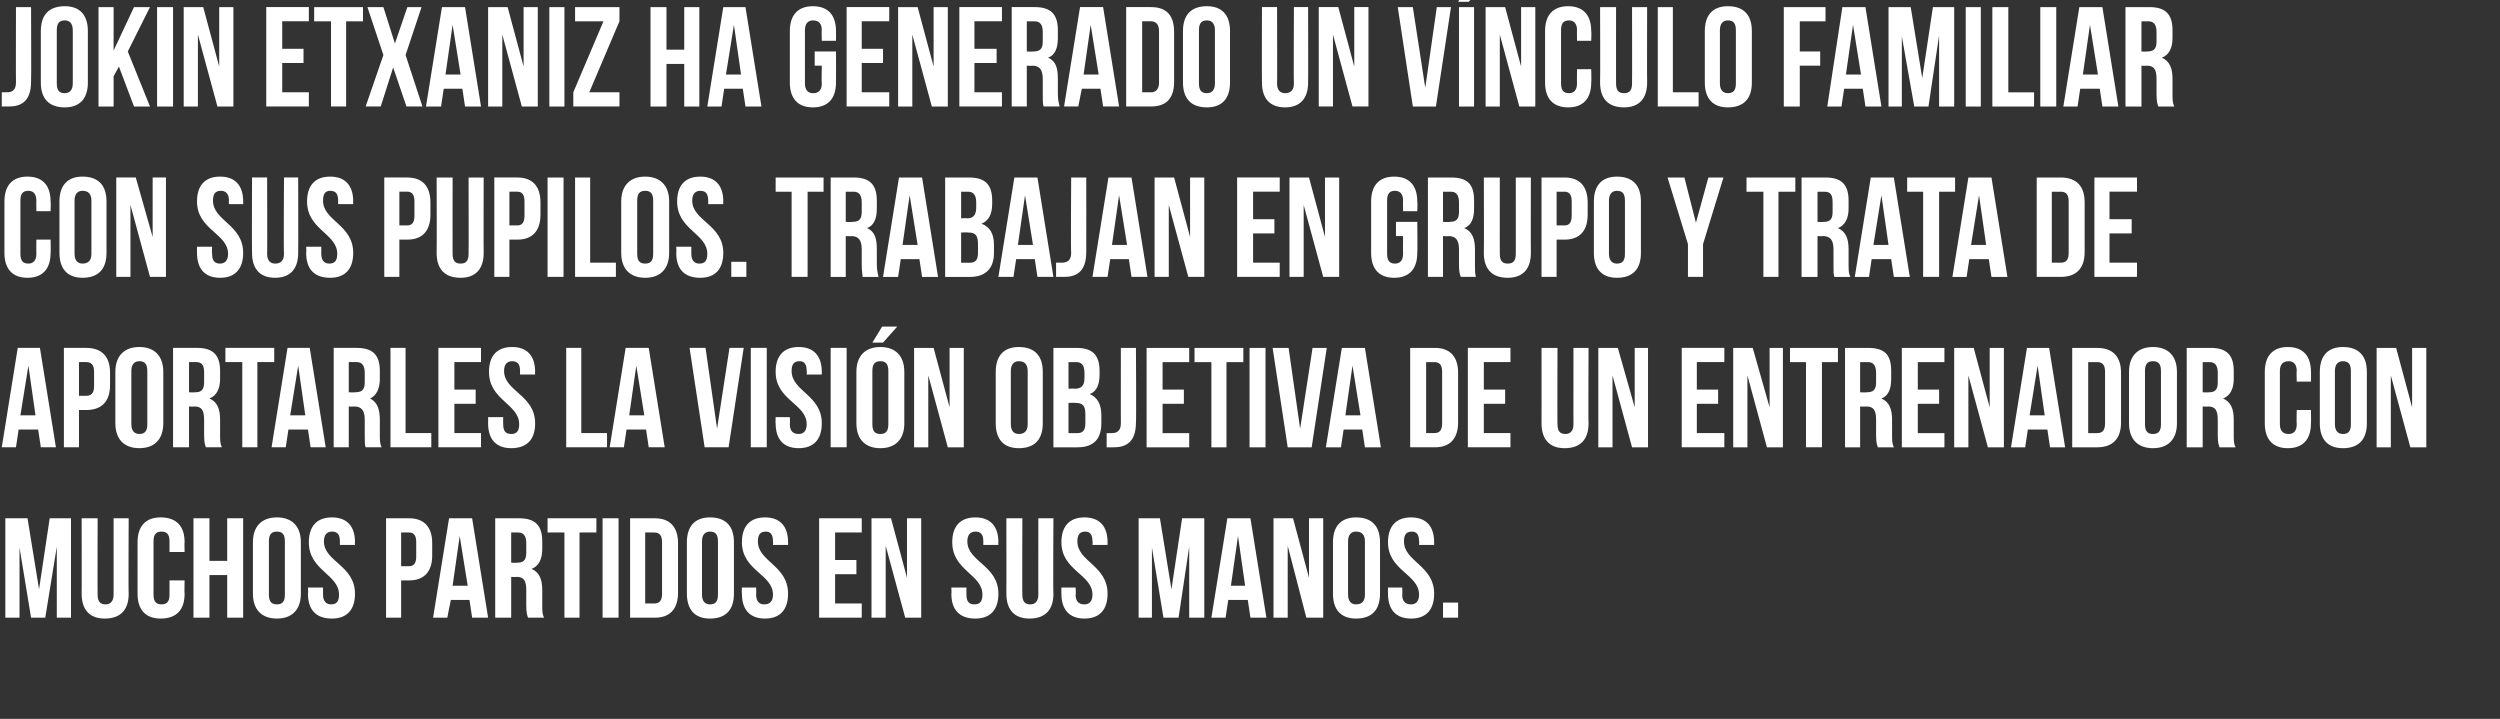 <svg xmlns="http://www.w3.org/2000/svg" version="1.1" width="281.7px" height="81px" viewBox="0 0 281.7 81"><rect x="0" y="0" width="281.7" height="81" fill="#333333" stroke="none"/><desc>Jokin Etxaniz ha generado un v nculo familiar con sus pupilos Trabajan en grupo y trata de aportarles la visi n obje</desc><defs/><g id="Polygon48984"><path d="m4.4 66.4l1.2-8l2.4 0l0 11.2l-1.6 0l0-8l-1.3 8l-1.6 0l-1.3-7.9l0 7.9l-1.6 0l0-11.2l2.5 0l1.3 8zm6.6-8c0 0-.02 8.64 0 8.6c0 .8.3 1.1.9 1.1c.5 0 .9-.3.9-1.1c0 .04 0-8.6 0-8.6l1.7 0c0 0-.04 8.53 0 8.5c0 1.8-.9 2.8-2.7 2.8c-1.7 0-2.6-1-2.6-2.8c.02.03 0-8.5 0-8.5l1.8 0zm9.8 7c0 0-.03 1.51 0 1.5c0 1.8-.9 2.8-2.7 2.8c-1.7 0-2.6-1-2.6-2.8c0 0 0-5.8 0-5.8c0-1.8.9-2.8 2.6-2.8c1.8 0 2.7 1 2.7 2.8c-.03-.01 0 1.1 0 1.1l-1.7 0c0 0 0-1.22 0-1.2c0-.8-.3-1.1-.9-1.1c-.6 0-.9.3-.9 1.1c0 0 0 6 0 6c0 .8.3 1.1.9 1.1c.6 0 .9-.3.9-1.1c0 .02 0-1.6 0-1.6l1.7 0zm2.8 4.2l-1.8 0l0-11.2l1.8 0l0 4.8l2 0l0-4.8l1.8 0l0 11.2l-1.8 0l0-4.8l-2 0l0 4.8zm6.7-2.6c0 .8.3 1.1.9 1.1c.6 0 .9-.3.9-1.1c0 0 0-6 0-6c0-.8-.3-1.1-.9-1.1c-.6 0-.9.3-.9 1.1c0 0 0 6 0 6zm-1.8-5.9c0-1.8 1-2.8 2.7-2.8c1.7 0 2.7 1 2.7 2.8c0 0 0 5.8 0 5.8c0 1.8-1 2.8-2.7 2.8c-1.7 0-2.7-1-2.7-2.8c0 0 0-5.8 0-5.8zm8.9-2.8c1.7 0 2.6 1 2.6 2.8c-.03-.01 0 .3 0 .3l-1.7 0c0 0 0-.42 0-.4c0-.8-.3-1.1-.9-1.1c-.5 0-.9.3-.9 1.1c0 2.3 3.5 2.7 3.5 5.9c0 1.8-.9 2.8-2.6 2.8c-1.8 0-2.7-1-2.7-2.8c.04.01 0-.7 0-.7l1.7 0c0 0 0 .82 0 .8c0 .8.4 1.1.9 1.1c.6 0 .9-.3.9-1.1c0-2.3-3.4-2.7-3.4-5.9c0-1.8.9-2.8 2.6-2.8zm11.3 2.9c0 0 0 1.4 0 1.4c0 1.8-.9 2.8-2.6 2.8c-.04-.01-.9 0-.9 0l0 4.2l-1.7 0l0-11.2c0 0 2.56 0 2.6 0c1.7 0 2.6 1 2.6 2.8zm-3.5-1.2l0 3.8c0 0 .86-.01.9 0c.5 0 .8-.3.8-1.1c0 0 0-1.6 0-1.6c0-.8-.3-1.1-.8-1.1c-.04 0-.9 0-.9 0zm9.8 9.6l-1.8 0l-.3-2l-2.1 0l-.4 2l-1.6 0l1.8-11.2l2.6 0l1.8 11.2zm-4-3.6l1.7 0l-.9-5.6l-.8 5.6zm8.5 3.6c-.1-.3-.2-.5-.2-1.4c0 0 0-1.7 0-1.7c0-1.1-.3-1.5-1.1-1.5c-.02.04-.6 0-.6 0l0 4.6l-1.8 0l0-11.2c0 0 2.66 0 2.7 0c1.8 0 2.6.8 2.6 2.6c0 0 0 .9 0 .9c0 1.1-.4 1.9-1.2 2.2c.9.4 1.2 1.2 1.2 2.4c0 0 0 1.7 0 1.7c0 .6 0 1 .2 1.4c0 0-1.8 0-1.8 0zm-1.9-9.6l0 3.4c0 0 .66.04.7 0c.6 0 1-.2 1-1.1c0 0 0-1.1 0-1.1c0-.8-.3-1.2-.9-1.2c.02 0-.8 0-.8 0zm4.1-1.6l5.5 0l0 1.6l-1.9 0l0 9.6l-1.7 0l0-9.6l-1.9 0l0-1.6zm6.2 0l1.8 0l0 11.2l-1.8 0l0-11.2zm3.1 0c0 0 2.76 0 2.8 0c1.7 0 2.6 1 2.6 2.8c0 0 0 5.6 0 5.6c0 1.8-.9 2.8-2.6 2.8c-.04 0-2.8 0-2.8 0l0-11.2zm1.7 1.6l0 8c0 0 1.03 0 1 0c.6 0 .9-.3.9-1.1c0 0 0-5.8 0-5.8c0-.8-.3-1.1-.9-1.1c.03 0-1 0-1 0zm6.4 7c0 .8.4 1.1.9 1.1c.6 0 .9-.3.9-1.1c0 0 0-6 0-6c0-.8-.3-1.1-.9-1.1c-.5 0-.9.3-.9 1.1c0 0 0 6 0 6zm-1.7-5.9c0-1.8.9-2.8 2.6-2.8c1.8 0 2.7 1 2.7 2.8c0 0 0 5.8 0 5.8c0 1.8-.9 2.8-2.7 2.8c-1.7 0-2.6-1-2.6-2.8c0 0 0-5.8 0-5.8zm8.8-2.8c1.7 0 2.6 1 2.6 2.8c0-.01 0 .3 0 .3l-1.7 0c0 0 .03-.42 0-.4c0-.8-.3-1.1-.8-1.1c-.6 0-.9.3-.9 1.1c0 2.3 3.4 2.7 3.4 5.9c0 1.8-.9 2.8-2.6 2.8c-1.7 0-2.6-1-2.6-2.8c-.03.01 0-.7 0-.7l1.6 0c0 0 .03.82 0 .8c0 .8.4 1.1.9 1.1c.6 0 1-.3 1-1.1c0-2.3-3.5-2.7-3.5-5.9c0-1.8.9-2.8 2.6-2.8zm7.9 4.8l2.4 0l0 1.6l-2.4 0l0 3.3l3 0l0 1.6l-4.8 0l0-11.2l4.8 0l0 1.6l-3 0l0 3.1zm5.7-1.6l0 8.1l-1.6 0l0-11.2l2.2 0l1.8 6.7l0-6.7l1.6 0l0 11.2l-1.8 0l-2.2-8.1zm10.1-3.2c1.7 0 2.6 1 2.6 2.8c-.04-.01 0 .3 0 .3l-1.7 0c0 0 0-.42 0-.4c0-.8-.3-1.1-.9-1.1c-.5 0-.9.3-.9 1.1c0 2.3 3.5 2.7 3.5 5.9c0 1.8-.9 2.8-2.6 2.8c-1.8 0-2.7-1-2.7-2.8c.03.01 0-.7 0-.7l1.7 0c0 0-.01.82 0 .8c0 .8.3 1.1.9 1.1c.6 0 .9-.3.9-1.1c0-2.3-3.4-2.7-3.4-5.9c0-1.8.9-2.8 2.6-2.8zm5.3.1c0 0-.03 8.64 0 8.6c0 .8.3 1.1.9 1.1c.5 0 .9-.3.9-1.1c-.01.04 0-8.6 0-8.6l1.7 0c0 0-.05 8.53 0 8.5c0 1.8-.9 2.8-2.7 2.8c-1.7 0-2.6-1-2.6-2.8c.01.03 0-8.5 0-8.5l1.8 0zm7-.1c1.7 0 2.6 1 2.6 2.8c.01-.01 0 .3 0 .3l-1.7 0c0 0 .05-.42 0-.4c0-.8-.3-1.1-.8-1.1c-.6 0-.9.3-.9 1.1c0 2.3 3.4 2.7 3.4 5.9c0 1.8-.9 2.8-2.6 2.8c-1.7 0-2.6-1-2.6-2.8c-.02.01 0-.7 0-.7l1.6 0c0 0 .05.82 0 .8c0 .8.4 1.1 1 1.1c.5 0 .9-.3.9-1.1c0-2.3-3.5-2.7-3.5-5.9c0-1.8.9-2.8 2.6-2.8zm9.8 8.1l1.2-8l2.5 0l0 11.2l-1.7 0l0-8l-1.2 8l-1.7 0l-1.3-7.9l0 7.9l-1.5 0l0-11.2l2.4 0l1.3 8zm10.7 3.2l-1.8 0l-.3-2l-2.2 0l-.3 2l-1.6 0l1.8-11.2l2.6 0l1.8 11.2zm-4-3.6l1.6 0l-.8-5.6l-.8 5.6zm6.4-4.5l0 8.1l-1.6 0l0-11.2l2.2 0l1.8 6.7l0-6.7l1.6 0l0 11.2l-1.9 0l-2.1-8.1zm6.8 5.5c0 .8.4 1.1.9 1.1c.6 0 1-.3 1-1.1c0 0 0-6 0-6c0-.8-.4-1.1-1-1.1c-.5 0-.9.3-.9 1.1c0 0 0 6 0 6zm-1.7-5.9c0-1.8.9-2.8 2.6-2.8c1.8 0 2.7 1 2.7 2.8c0 0 0 5.8 0 5.8c0 1.8-.9 2.8-2.7 2.8c-1.7 0-2.6-1-2.6-2.8c0 0 0-5.8 0-5.8zm8.8-2.8c1.7 0 2.6 1 2.6 2.8c.01-.01 0 .3 0 .3l-1.7 0c0 0 .05-.42 0-.4c0-.8-.3-1.1-.8-1.1c-.6 0-.9.3-.9 1.1c0 2.3 3.4 2.7 3.4 5.9c0 1.8-.9 2.8-2.6 2.8c-1.7 0-2.6-1-2.6-2.8c-.02.01 0-.7 0-.7l1.6 0c0 0 .05.82 0 .8c0 .8.4 1.1 1 1.1c.5 0 .9-.3.9-1.1c0-2.3-3.5-2.7-3.5-5.9c0-1.8.9-2.8 2.6-2.8zm5.3 9.6l0 1.7l-1.7 0l0-1.7l1.7 0z" stroke="none" fill="#fff"/></g><g id="Polygon48983"><path d="m6.3 50.4l-1.7 0l-.3-2l-2.2 0l-.3 2l-1.6 0l1.8-11.2l2.5 0l1.8 11.2zm-4-3.6l1.7 0l-.8-5.6l-.9 5.6zm10.1-4.8c0 0 0 1.4 0 1.4c0 1.8-.9 2.8-2.7 2.8c.04-.01-.8 0-.8 0l0 4.2l-1.7 0l0-11.2c0 0 2.54 0 2.5 0c1.8 0 2.7 1 2.7 2.8zm-3.5-1.2l0 3.8c0 0 .84-.01.8 0c.6 0 .9-.3.9-1.1c0 0 0-1.6 0-1.6c0-.8-.3-1.1-.9-1.1c.04 0-.8 0-.8 0zm5.9 7c0 .8.4 1.1.9 1.1c.6 0 .9-.3.9-1.1c0 0 0-6 0-6c0-.8-.3-1.1-.9-1.1c-.5 0-.9.3-.9 1.1c0 0 0 6 0 6zm-1.8-5.9c0-1.8 1-2.8 2.7-2.8c1.7 0 2.7 1 2.7 2.8c0 0 0 5.8 0 5.8c0 1.8-1 2.8-2.7 2.8c-1.7 0-2.7-1-2.7-2.8c0 0 0-5.8 0-5.8zm10.2 8.5c-.1-.3-.2-.5-.2-1.4c0 0 0-1.7 0-1.7c0-1.1-.3-1.5-1.1-1.5c-.01.04-.6 0-.6 0l0 4.6l-1.8 0l0-11.2c0 0 2.68 0 2.7 0c1.8 0 2.6.8 2.6 2.6c0 0 0 .9 0 .9c0 1.1-.4 1.9-1.2 2.2c.9.4 1.2 1.2 1.2 2.4c0 0 0 1.7 0 1.7c0 .6 0 1 .2 1.4c0 0-1.8 0-1.8 0zm-1.9-9.6l0 3.4c0 0 .67.04.7 0c.6 0 1-.2 1-1.1c0 0 0-1.1 0-1.1c0-.8-.2-1.2-.9-1.2c.03 0-.8 0-.8 0zm4.1-1.6l5.5 0l0 1.6l-1.9 0l0 9.6l-1.7 0l0-9.6l-1.9 0l0-1.6zm11.3 11.2l-1.7 0l-.3-2l-2.2 0l-.3 2l-1.6 0l1.8-11.2l2.5 0l1.8 11.2zm-4-3.6l1.7 0l-.8-5.6l-.9 5.6zm8.5 3.6c-.1-.3-.1-.5-.1-1.4c0 0 0-1.7 0-1.7c0-1.1-.4-1.5-1.2-1.5c.02.04-.6 0-.6 0l0 4.6l-1.7 0l0-11.2c0 0 2.61 0 2.6 0c1.8 0 2.6.8 2.6 2.6c0 0 0 .9 0 .9c0 1.1-.4 1.9-1.1 2.2c.8.4 1.1 1.2 1.1 2.4c0 0 0 1.7 0 1.7c0 .6 0 1 .2 1.4c0 0-1.8 0-1.8 0zm-1.9-9.6l0 3.4c0 0 .7.04.7 0c.7 0 1.1-.2 1.1-1.1c0 0 0-1.1 0-1.1c0-.8-.3-1.2-.9-1.2c-.04 0-.9 0-.9 0zm4.7-1.6l1.7 0l0 9.6l2.9 0l0 1.6l-4.6 0l0-11.2zm7.2 4.7l2.4 0l0 1.6l-2.4 0l0 3.3l3 0l0 1.6l-4.8 0l0-11.2l4.8 0l0 1.6l-3 0l0 3.1zm6.5-4.8c1.7 0 2.6 1 2.6 2.8c-.04-.01 0 .3 0 .3l-1.7 0c0 0-.01-.42 0-.4c0-.8-.3-1.1-.9-1.1c-.5 0-.9.3-.9 1.1c0 2.3 3.5 2.7 3.5 5.9c0 1.8-.9 2.8-2.7 2.8c-1.7 0-2.6-1-2.6-2.8c.02.01 0-.7 0-.7l1.7 0c0 0-.01.82 0 .8c0 .8.3 1.1.9 1.1c.6 0 .9-.3.9-1.1c0-2.3-3.4-2.7-3.4-5.9c0-1.8.9-2.8 2.6-2.8zm6.1.1l1.7 0l0 9.6l2.9 0l0 1.6l-4.6 0l0-11.2zm11.1 11.2l-1.8 0l-.3-2l-2.2 0l-.3 2l-1.6 0l1.8-11.2l2.6 0l1.8 11.2zm-4-3.6l1.7 0l-.9-5.6l-.8 5.6zm9.9 1.5l1.4-9.1l1.6 0l-1.7 11.2l-2.7 0l-1.7-11.2l1.8 0l1.3 9.1zm3.8-9.1l1.8 0l0 11.2l-1.8 0l0-11.2zm5.4-.1c1.7 0 2.6 1 2.6 2.8c.01-.01 0 .3 0 .3l-1.7 0c0 0 .04-.42 0-.4c0-.8-.3-1.1-.8-1.1c-.6 0-.9.3-.9 1.1c0 2.3 3.4 2.7 3.4 5.9c0 1.8-.9 2.8-2.6 2.8c-1.7 0-2.6-1-2.6-2.8c-.03.01 0-.7 0-.7l1.6 0c0 0 .04.82 0 .8c0 .8.4 1.1 1 1.1c.5 0 .9-.3.9-1.1c0-2.3-3.5-2.7-3.5-5.9c0-1.8.9-2.8 2.6-2.8zm3.6.1l1.8 0l0 11.2l-1.8 0l0-11.2zm4.7 8.6c0 .8.3 1.1.9 1.1c.6 0 .9-.3.9-1.1c0 0 0-6 0-6c0-.8-.3-1.1-.9-1.1c-.6 0-.9.3-.9 1.1c0 0 0 6 0 6zm-1.8-5.9c0-1.8 1-2.8 2.7-2.8c1.7 0 2.7 1 2.7 2.8c0 0 0 5.8 0 5.8c0 1.8-1 2.8-2.7 2.8c-1.7 0-2.7-1-2.7-2.8c0 0 0-5.8 0-5.8zm4.6-5.1l-1.6 1.8l-1.2 0l1.1-1.8l1.7 0zm3.5 5.5l0 8.1l-1.6 0l0-11.2l2.2 0l1.8 6.7l0-6.7l1.6 0l0 11.2l-1.8 0l-2.2-8.1zm9.3 5.5c0 .8.4 1.1.9 1.1c.6 0 1-.3 1-1.1c0 0 0-6 0-6c0-.8-.4-1.1-1-1.1c-.5 0-.9.3-.9 1.1c0 0 0 6 0 6zm-1.7-5.9c0-1.8.9-2.8 2.6-2.8c1.8 0 2.7 1 2.7 2.8c0 0 0 5.8 0 5.8c0 1.8-.9 2.8-2.7 2.8c-1.7 0-2.6-1-2.6-2.8c0 0 0-5.8 0-5.8zm11.7-.1c0 0 0 .4 0 .4c0 1.1-.3 1.9-1.1 2.2c.9.4 1.3 1.2 1.3 2.4c0 0 0 .9 0 .9c0 1.8-.9 2.7-2.7 2.7c.02 0-2.7 0-2.7 0l0-11.2c0 0 2.61 0 2.6 0c1.8 0 2.6.8 2.6 2.6zm-3.5 3.6l0 3.4c0 0 1.02 0 1 0c.6 0 .9-.3.9-1.1c0 0 0-1 0-1c0-1-.3-1.3-1.1-1.3c0-.04-.8 0-.8 0zm0-4.6l0 3c0 0 .7-.04.7 0c.7 0 1.1-.3 1.1-1.2c0 0 0-.6 0-.6c0-.8-.3-1.2-.9-1.2c-.04 0-.9 0-.9 0zm4.3 8c.2 0 .4 0 .6 0c.5 0 1-.2 1-1.1c-.01.04 0-8.5 0-8.5l1.7 0c0 0 .05 8.42 0 8.4c0 2.3-1.2 2.8-2.5 2.8c-.3 0-.5 0-.8 0c0 0 0-1.6 0-1.6zm6.3-4.9l2.4 0l0 1.6l-2.4 0l0 3.3l3 0l0 1.6l-4.8 0l0-11.2l4.8 0l0 1.6l-3 0l0 3.1zm3.6-4.7l5.5 0l0 1.6l-1.9 0l0 9.6l-1.7 0l0-9.6l-1.9 0l0-1.6zm6.2 0l1.8 0l0 11.2l-1.8 0l0-11.2zm5.7 9.1l1.4-9.1l1.6 0l-1.7 11.2l-2.7 0l-1.7-11.2l1.8 0l1.3 9.1zm9.1 2.1l-1.8 0l-.3-2l-2.1 0l-.3 2l-1.7 0l1.8-11.2l2.6 0l1.8 11.2zm-4-3.6l1.7 0l-.9-5.6l-.8 5.6zm7.3-7.6c0 0 2.78 0 2.8 0c1.7 0 2.6 1 2.6 2.8c0 0 0 5.6 0 5.6c0 1.8-.9 2.8-2.6 2.8c-.02 0-2.8 0-2.8 0l0-11.2zm1.8 1.6l0 8c0 0 .95 0 .9 0c.6 0 .9-.3.9-1.1c0 0 0-5.8 0-5.8c0-.8-.3-1.1-.9-1.1c.05 0-.9 0-.9 0zm6.5 3.1l2.4 0l0 1.6l-2.4 0l0 3.3l3 0l0 1.6l-4.8 0l0-11.2l4.8 0l0 1.6l-3 0l0 3.1zm8.3-4.7c0 0-.03 8.64 0 8.6c0 .8.3 1.1.9 1.1c.5 0 .9-.3.9-1.1c-.01.04 0-8.6 0-8.6l1.7 0c0 0-.04 8.53 0 8.5c0 1.8-.9 2.8-2.7 2.8c-1.7 0-2.6-1-2.6-2.8c.01.03 0-8.5 0-8.5l1.8 0zm6.2 3.1l0 8.1l-1.6 0l0-11.2l2.2 0l1.9 6.7l0-6.7l1.5 0l0 11.2l-1.8 0l-2.2-8.1zm9.5 1.6l2.4 0l0 1.6l-2.4 0l0 3.3l3.1 0l0 1.6l-4.8 0l0-11.2l4.8 0l0 1.6l-3.1 0l0 3.1zm5.7-1.6l0 8.1l-1.6 0l0-11.2l2.2 0l1.9 6.7l0-6.7l1.5 0l0 11.2l-1.8 0l-2.2-8.1zm4.8-3.1l5.4 0l0 1.6l-1.8 0l0 9.6l-1.8 0l0-9.6l-1.8 0l0-1.6zm9.9 11.2c-.1-.3-.2-.5-.2-1.4c0 0 0-1.7 0-1.7c0-1.1-.3-1.5-1.1-1.5c-.05.04-.7 0-.7 0l0 4.6l-1.7 0l0-11.2c0 0 2.64 0 2.6 0c1.9 0 2.6.8 2.6 2.6c0 0 0 .9 0 .9c0 1.1-.3 1.9-1.1 2.2c.9.4 1.2 1.2 1.2 2.4c0 0 0 1.7 0 1.7c0 .6 0 1 .2 1.4c0 0-1.8 0-1.8 0zm-2-9.6l0 3.4c0 0 .73.04.7 0c.7 0 1.1-.2 1.1-1.1c0 0 0-1.1 0-1.1c0-.8-.3-1.2-.9-1.2c-.01 0-.9 0-.9 0zm6.5 3.1l2.4 0l0 1.6l-2.4 0l0 3.3l3 0l0 1.6l-4.8 0l0-11.2l4.8 0l0 1.6l-3 0l0 3.1zm5.7-1.6l0 8.1l-1.6 0l0-11.2l2.2 0l1.8 6.7l0-6.7l1.6 0l0 11.2l-1.8 0l-2.2-8.1zm10.9 8.1l-1.7 0l-.3-2l-2.2 0l-.3 2l-1.6 0l1.8-11.2l2.5 0l1.8 11.2zm-4-3.6l1.7 0l-.8-5.6l-.9 5.6zm4.8-7.6c0 0 2.83 0 2.8 0c1.8 0 2.7 1 2.7 2.8c0 0 0 5.6 0 5.6c0 1.8-.9 2.8-2.7 2.8c.03 0-2.8 0-2.8 0l0-11.2zm1.8 1.6l0 8c0 0 1 0 1 0c.6 0 .9-.3.9-1.1c0 0 0-5.8 0-5.8c0-.8-.3-1.1-.9-1.1c0 0-1 0-1 0zm6.4 7c0 .8.3 1.1.9 1.1c.6 0 .9-.3.9-1.1c0 0 0-6 0-6c0-.8-.3-1.1-.9-1.1c-.6 0-.9.3-.9 1.1c0 0 0 6 0 6zm-1.8-5.9c0-1.8 1-2.8 2.7-2.8c1.7 0 2.7 1 2.7 2.8c0 0 0 5.8 0 5.8c0 1.8-1 2.8-2.7 2.8c-1.7 0-2.7-1-2.7-2.8c0 0 0-5.8 0-5.8zm10.2 8.5c-.1-.3-.2-.5-.2-1.4c0 0 0-1.7 0-1.7c0-1.1-.3-1.5-1.1-1.5c-.02.04-.6 0-.6 0l0 4.6l-1.8 0l0-11.2c0 0 2.67 0 2.7 0c1.8 0 2.6.8 2.6 2.6c0 0 0 .9 0 .9c0 1.1-.4 1.9-1.2 2.2c.9.4 1.2 1.2 1.2 2.4c0 0 0 1.7 0 1.7c0 .6 0 1 .2 1.4c0 0-1.8 0-1.8 0zm-1.9-9.6l0 3.4c0 0 .66.04.7 0c.6 0 1-.2 1-1.1c0 0 0-1.1 0-1.1c0-.8-.3-1.2-.9-1.2c.02 0-.8 0-.8 0zm12.2 5.4c0 0 .03 1.51 0 1.5c0 1.8-.9 2.8-2.6 2.8c-1.7 0-2.6-1-2.6-2.8c0 0 0-5.8 0-5.8c0-1.8.9-2.8 2.6-2.8c1.7 0 2.6 1 2.6 2.8c.03-.01 0 1.1 0 1.1l-1.6 0c0 0-.04-1.22 0-1.2c0-.8-.4-1.1-.9-1.1c-.6 0-1 .3-1 1.1c0 0 0 6 0 6c0 .8.4 1.1 1 1.1c.5 0 .9-.3.9-1.1c-.04.02 0-1.6 0-1.6l1.6 0zm2.7 1.6c0 .8.4 1.1.9 1.1c.6 0 .9-.3.9-1.1c0 0 0-6 0-6c0-.8-.3-1.1-.9-1.1c-.5 0-.9.3-.9 1.1c0 0 0 6 0 6zm-1.7-5.9c0-1.8.9-2.8 2.6-2.8c1.8 0 2.7 1 2.7 2.8c0 0 0 5.8 0 5.8c0 1.8-.9 2.8-2.7 2.8c-1.7 0-2.6-1-2.6-2.8c0 0 0-5.8 0-5.8zm8 .4l0 8.1l-1.6 0l0-11.2l2.2 0l1.8 6.7l0-6.7l1.6 0l0 11.2l-1.8 0l-2.2-8.1z" stroke="none" fill="#fff"/></g><g id="Polygon48982"><path d="m5.7 27c0 0 .04 1.51 0 1.5c0 1.8-.9 2.8-2.6 2.8c-1.7 0-2.6-1-2.6-2.8c0 0 0-5.8 0-5.8c0-1.8.9-2.8 2.6-2.8c1.7 0 2.6 1 2.6 2.8c.04-.01 0 1.1 0 1.1l-1.6 0c0 0-.02-1.22 0-1.2c0-.8-.4-1.1-.9-1.1c-.6 0-.9.3-.9 1.1c0 0 0 6 0 6c0 .8.3 1.1.9 1.1c.5 0 .9-.3.9-1.1c-.02.02 0-1.6 0-1.6l1.6 0zm2.7 1.6c0 .8.4 1.1.9 1.1c.6 0 1-.3 1-1.1c0 0 0-6 0-6c0-.8-.4-1.1-1-1.1c-.5 0-.9.3-.9 1.1c0 0 0 6 0 6zm-1.7-5.9c0-1.8.9-2.8 2.6-2.8c1.8 0 2.7 1 2.7 2.8c0 0 0 5.8 0 5.8c0 1.8-.9 2.8-2.7 2.8c-1.7 0-2.6-1-2.6-2.8c0 0 0-5.8 0-5.8zm8 .4l0 8.1l-1.6 0l0-11.2l2.2 0l1.9 6.7l0-6.7l1.5 0l0 11.2l-1.8 0l-2.2-8.1zm10.1-3.2c1.7 0 2.6 1 2.6 2.8c.02-.01 0 .3 0 .3l-1.6 0c0 0-.04-.42 0-.4c0-.8-.4-1.1-.9-1.1c-.6 0-.9.3-.9 1.1c0 2.3 3.4 2.7 3.4 5.9c0 1.8-.9 2.8-2.6 2.8c-1.7 0-2.6-1-2.6-2.8c-.01.01 0-.7 0-.7l1.7 0c0 0-.04.82 0 .8c0 .8.3 1.1.9 1.1c.5 0 .9-.3.9-1.1c0-2.3-3.5-2.7-3.5-5.9c0-1.8.9-2.8 2.6-2.8zm5.3.1c0 0 .03 8.64 0 8.6c0 .8.4 1.1.9 1.1c.6 0 1-.3 1-1.1c-.05.04 0-8.6 0-8.6l1.6 0c0 0 .02 8.53 0 8.5c0 1.8-.9 2.8-2.6 2.8c-1.7 0-2.6-1-2.6-2.8c-.03.03 0-8.5 0-8.5l1.7 0zm7.1-.1c1.7 0 2.6 1 2.6 2.8c-.02-.01 0 .3 0 .3l-1.7 0c0 0 .01-.42 0-.4c0-.8-.3-1.1-.9-1.1c-.5 0-.8.3-.8 1.1c0 2.3 3.4 2.7 3.4 5.9c0 1.8-.9 2.8-2.6 2.8c-1.8 0-2.7-1-2.7-2.8c.04.01 0-.7 0-.7l1.7 0c0 0 .01.82 0 .8c0 .8.4 1.1.9 1.1c.6 0 .9-.3.9-1.1c0-2.3-3.4-2.7-3.4-5.9c0-1.8.9-2.8 2.6-2.8zm11.3 2.9c0 0 0 1.4 0 1.4c0 1.8-.9 2.8-2.6 2.8c-.03-.01-.9 0-.9 0l0 4.2l-1.7 0l0-11.2c0 0 2.57 0 2.6 0c1.7 0 2.6 1 2.6 2.8zm-3.5-1.2l0 3.8c0 0 .87-.01.9 0c.5 0 .8-.3.8-1.1c0 0 0-1.6 0-1.6c0-.8-.3-1.1-.8-1.1c-.03 0-.9 0-.9 0zm6-1.6c0 0-.01 8.64 0 8.6c0 .8.3 1.1.9 1.1c.6 0 .9-.3.9-1.1c.02.04 0-8.6 0-8.6l1.7 0c0 0-.02 8.53 0 8.5c0 1.8-.9 2.8-2.6 2.8c-1.8 0-2.7-1-2.7-2.8c.03.03 0-8.5 0-8.5l1.8 0zm9.9 2.8c0 0 0 1.4 0 1.4c0 1.8-.9 2.8-2.6 2.8c-.03-.01-.9 0-.9 0l0 4.2l-1.7 0l0-11.2c0 0 2.57 0 2.6 0c1.7 0 2.6 1 2.6 2.8zm-3.5-1.2l0 3.8c0 0 .87-.01.9 0c.5 0 .8-.3.8-1.1c0 0 0-1.6 0-1.6c0-.8-.3-1.1-.8-1.1c-.03 0-.9 0-.9 0zm4.3-1.6l1.8 0l0 11.2l-1.8 0l0-11.2zm3.1 0l1.7 0l0 9.6l2.9 0l0 1.6l-4.6 0l0-11.2zm7 8.6c0 .8.3 1.1.9 1.1c.6 0 .9-.3.9-1.1c0 0 0-6 0-6c0-.8-.3-1.1-.9-1.1c-.6 0-.9.3-.9 1.1c0 0 0 6 0 6zm-1.8-5.9c0-1.8 1-2.8 2.7-2.8c1.7 0 2.7 1 2.7 2.8c0 0 0 5.8 0 5.8c0 1.8-1 2.8-2.7 2.8c-1.7 0-2.7-1-2.7-2.8c0 0 0-5.8 0-5.8zm8.9-2.8c1.7 0 2.6 1 2.6 2.8c-.03-.01 0 .3 0 .3l-1.7 0c0 0 .01-.42 0-.4c0-.8-.3-1.1-.9-1.1c-.5 0-.9.3-.9 1.1c0 2.3 3.5 2.7 3.5 5.9c0 1.8-.9 2.8-2.6 2.8c-1.8 0-2.7-1-2.7-2.8c.04.01 0-.7 0-.7l1.7 0c0 0 0 .82 0 .8c0 .8.4 1.1.9 1.1c.6 0 .9-.3.9-1.1c0-2.3-3.4-2.7-3.4-5.9c0-1.8.9-2.8 2.6-2.8zm5.2 9.6l0 1.7l-1.7 0l0-1.7l1.7 0zm3.3-9.5l5.4 0l0 1.6l-1.8 0l0 9.6l-1.8 0l0-9.6l-1.8 0l0-1.6zm9.8 11.2c0-.3-.1-.5-.1-1.4c0 0 0-1.7 0-1.7c0-1.1-.4-1.5-1.2-1.5c.03.04-.6 0-.6 0l0 4.6l-1.7 0l0-11.2c0 0 2.62 0 2.6 0c1.8 0 2.6.8 2.6 2.6c0 0 0 .9 0 .9c0 1.1-.3 1.9-1.1 2.2c.9.4 1.1 1.2 1.1 2.4c0 0 0 1.7 0 1.7c0 .6.1 1 .2 1.4c0 0-1.8 0-1.8 0zm-1.9-9.6l0 3.4c0 0 .71.04.7 0c.7 0 1.1-.2 1.1-1.1c0 0 0-1.1 0-1.1c0-.8-.3-1.2-.9-1.2c-.03 0-.9 0-.9 0zm10.4 9.6l-1.8 0l-.3-2l-2.1 0l-.3 2l-1.7 0l1.8-11.2l2.6 0l1.8 11.2zm-4-3.6l1.7 0l-.9-5.6l-.8 5.6zm10.1-5c0 0 0 .4 0 .4c0 1.1-.4 1.9-1.2 2.2c1 .4 1.4 1.2 1.4 2.4c0 0 0 .9 0 .9c0 1.8-1 2.7-2.7 2.7c-.02 0-2.8 0-2.8 0l0-11.2c0 0 2.67 0 2.7 0c1.8 0 2.6.8 2.6 2.6zm-3.5 3.6l0 3.4c0 0 .98 0 1 0c.6 0 .9-.3.9-1.1c0 0 0-1 0-1c0-1-.3-1.3-1.1-1.3c-.05-.04-.8 0-.8 0zm0-4.6l0 3c0 0 .66-.04.7 0c.6 0 1-.3 1-1.2c0 0 0-.6 0-.6c0-.8-.3-1.2-.9-1.2c.02 0-.8 0-.8 0zm10.4 9.6l-1.8 0l-.3-2l-2.1 0l-.3 2l-1.7 0l1.8-11.2l2.6 0l1.8 11.2zm-4-3.6l1.7 0l-.9-5.6l-.8 5.6zm4.3 2c.2 0 .5 0 .6 0c.6 0 1.1-.2 1.1-1.1c-.05.04 0-8.5 0-8.5l1.7 0c0 0 .01 8.42 0 8.4c0 2.3-1.2 2.8-2.5 2.8c-.3 0-.6 0-.9 0c0 0 0-1.6 0-1.6zm10.3 1.6l-1.8 0l-.3-2l-2.1 0l-.3 2l-1.7 0l1.8-11.2l2.6 0l1.8 11.2zm-4-3.6l1.7 0l-.9-5.6l-.8 5.6zm6.4-4.5l0 8.1l-1.6 0l0-11.2l2.2 0l1.8 6.7l0-6.7l1.6 0l0 11.2l-1.8 0l-2.2-8.1zm9.5 1.6l2.4 0l0 1.6l-2.4 0l0 3.3l3 0l0 1.6l-4.8 0l0-11.2l4.8 0l0 1.6l-3 0l0 3.1zm5.7-1.6l0 8.1l-1.6 0l0-11.2l2.2 0l1.8 6.7l0-6.7l1.6 0l0 11.2l-1.8 0l-2.2-8.1zm10.4 1.9l2.4 0c0 0 .04 3.51 0 3.5c0 1.8-.9 2.8-2.6 2.8c-1.7 0-2.6-1-2.6-2.8c0 0 0-5.8 0-5.8c0-1.8.9-2.8 2.6-2.8c1.7 0 2.6 1 2.6 2.8c.04-.01 0 1.1 0 1.1l-1.6 0c0 0-.02-1.22 0-1.2c0-.8-.4-1.1-.9-1.1c-.6 0-.9.3-.9 1.1c0 0 0 6 0 6c0 .8.3 1.1.9 1.1c.5 0 .9-.3.9-1.1c-.02.02 0-2 0-2l-.8 0l0-1.6zm7.3 6.2c-.1-.3-.2-.5-.2-1.4c0 0 0-1.7 0-1.7c0-1.1-.4-1.5-1.2-1.5c.05.04-.6 0-.6 0l0 4.6l-1.7 0l0-11.2c0 0 2.63 0 2.6 0c1.9 0 2.6.8 2.6 2.6c0 0 0 .9 0 .9c0 1.1-.3 1.9-1.1 2.2c.9.4 1.2 1.2 1.2 2.4c0 0 0 1.7 0 1.7c0 .6 0 1 .1 1.4c0 0-1.7 0-1.7 0zm-2-9.6l0 3.4c0 0 .73.04.7 0c.7 0 1.1-.2 1.1-1.1c0 0 0-1.1 0-1.1c0-.8-.3-1.2-.9-1.2c-.01 0-.9 0-.9 0zm6.4-1.6c0 0-.01 8.64 0 8.6c0 .8.3 1.1.9 1.1c.6 0 .9-.3.9-1.1c.01.04 0-8.6 0-8.6l1.7 0c0 0-.02 8.53 0 8.5c0 1.8-.9 2.8-2.6 2.8c-1.8 0-2.7-1-2.7-2.8c.03.03 0-8.5 0-8.5l1.8 0zm9.9 2.8c0 0 0 1.4 0 1.4c0 1.8-.9 2.8-2.6 2.8c-.03-.01-.9 0-.9 0l0 4.2l-1.7 0l0-11.2c0 0 2.57 0 2.6 0c1.7 0 2.6 1 2.6 2.8zm-3.5-1.2l0 3.8c0 0 .87-.01.9 0c.5 0 .8-.3.8-1.1c0 0 0-1.6 0-1.6c0-.8-.3-1.1-.8-1.1c-.03 0-.9 0-.9 0zm5.9 7c0 .8.4 1.1.9 1.1c.6 0 .9-.3.9-1.1c0 0 0-6 0-6c0-.8-.3-1.1-.9-1.1c-.5 0-.9.3-.9 1.1c0 0 0 6 0 6zm-1.7-5.9c0-1.8.9-2.8 2.6-2.8c1.8 0 2.7 1 2.7 2.8c0 0 0 5.8 0 5.8c0 1.8-.9 2.8-2.7 2.8c-1.7 0-2.6-1-2.6-2.8c0 0 0-5.8 0-5.8zm10.6 4.8l-2.3-7.5l1.9 0l1.3 5.1l1.4-5.1l1.7 0l-2.3 7.5l0 3.7l-1.7 0l0-3.7zm6.6-7.5l5.5 0l0 1.6l-1.9 0l0 9.6l-1.7 0l0-9.6l-1.9 0l0-1.6zm9.9 11.2c-.1-.3-.1-.5-.1-1.4c0 0 0-1.7 0-1.7c0-1.1-.4-1.5-1.2-1.5c0 .04-.6 0-.6 0l0 4.6l-1.8 0l0-11.2c0 0 2.69 0 2.7 0c1.8 0 2.6.8 2.6 2.6c0 0 0 .9 0 .9c0 1.1-.4 1.9-1.2 2.2c.9.4 1.2 1.2 1.2 2.4c0 0 0 1.7 0 1.7c0 .6 0 1 .2 1.4c0 0-1.8 0-1.8 0zm-1.9-9.6l0 3.4c0 0 .68.04.7 0c.6 0 1-.2 1-1.1c0 0 0-1.1 0-1.1c0-.8-.2-1.2-.9-1.2c.04 0-.8 0-.8 0zm10.4 9.6l-1.8 0l-.3-2l-2.2 0l-.3 2l-1.6 0l1.8-11.2l2.6 0l1.8 11.2zm-4.1-3.6l1.7 0l-.8-5.6l-.9 5.6zm3.8-7.6l5.4 0l0 1.6l-1.8 0l0 9.6l-1.8 0l0-9.6l-1.8 0l0-1.6zm11.3 11.2l-1.8 0l-.3-2l-2.2 0l-.3 2l-1.6 0l1.8-11.2l2.6 0l1.8 11.2zm-4.1-3.6l1.7 0l-.8-5.6l-.9 5.6zm7.4-7.6c0 0 2.74 0 2.7 0c1.8 0 2.7 1 2.7 2.8c0 0 0 5.6 0 5.6c0 1.8-.9 2.8-2.7 2.8c.04 0-2.7 0-2.7 0l0-11.2zm1.7 1.6l0 8c0 0 1 0 1 0c.6 0 .9-.3.9-1.1c0 0 0-5.8 0-5.8c0-.8-.3-1.1-.9-1.1c0 0-1 0-1 0zm6.5 3.1l2.5 0l0 1.6l-2.5 0l0 3.3l3.1 0l0 1.6l-4.8 0l0-11.2l4.8 0l0 1.6l-3.1 0l0 3.1z" stroke="none" fill="#fff"/></g><g id="Polygon48981"><path d="m.2 10.4c.2 0 .4 0 .6 0c.5 0 1-.2 1-1.1c-.02.04 0-8.5 0-8.5l1.7 0c0 0 .04 8.42 0 8.4c0 2.3-1.2 2.8-2.5 2.8c-.3 0-.6 0-.8 0c0 0 0-1.6 0-1.6zm6.2-1c0 .8.3 1.1.9 1.1c.5 0 .9-.3.9-1.1c0 0 0-6 0-6c0-.8-.4-1.1-.9-1.1c-.6 0-.9.3-.9 1.1c0 0 0 6 0 6zm-1.8-5.9c0-1.8.9-2.8 2.7-2.8c1.7 0 2.6 1 2.6 2.8c0 0 0 5.8 0 5.8c0 1.8-.9 2.8-2.6 2.8c-1.8 0-2.7-1-2.7-2.8c0 0 0-5.8 0-5.8zm8.8 4l-.6 1.1l0 3.4l-1.7 0l0-11.2l1.7 0l0 4.9l2.3-4.9l1.8 0l-2.5 5l2.5 6.2l-1.8 0l-1.7-4.5zm4.3-6.7l1.8 0l0 11.2l-1.8 0l0-11.2zm4.6 3.1l0 8.1l-1.6 0l0-11.2l2.2 0l1.8 6.7l0-6.7l1.6 0l0 11.2l-1.8 0l-2.2-8.1zm9.5 1.6l2.4 0l0 1.6l-2.4 0l0 3.3l3 0l0 1.6l-4.8 0l0-11.2l4.8 0l0 1.6l-3 0l0 3.1zm3.6-4.7l5.5 0l0 1.6l-1.9 0l0 9.6l-1.7 0l0-9.6l-1.9 0l0-1.6zm12.1 0l-1.8 5.4l1.9 5.8l-1.8 0l-1.5-4.4l-1.4 4.4l-1.7 0l2-5.8l-1.8-5.4l1.8 0l1.3 4.1l1.4-4.1l1.6 0zm6.7 11.2l-1.8 0l-.3-2l-2.1 0l-.3 2l-1.7 0l1.8-11.2l2.6 0l1.8 11.2zm-4-3.6l1.7 0l-.9-5.6l-.8 5.6zm6.4-4.5l0 8.1l-1.6 0l0-11.2l2.2 0l1.8 6.7l0-6.7l1.6 0l0 11.2l-1.8 0l-2.2-8.1zm5.3-3.1l1.7 0l0 11.2l-1.7 0l0-11.2zm7.9 0l0 1.6l-3.4 8l3.4 0l0 1.6l-5.2 0l0-1.6l3.4-8l-3.2 0l0-1.6l5 0zm5.3 11.2l-1.8 0l0-11.2l1.8 0l0 4.8l2 0l0-4.8l1.7 0l0 11.2l-1.7 0l0-4.8l-2 0l0 4.8zm10.7 0l-1.8 0l-.3-2l-2.1 0l-.3 2l-1.6 0l1.8-11.2l2.5 0l1.8 11.2zm-4-3.6l1.7 0l-.8-5.6l-.9 5.6zm10-2.6l2.4 0c0 0 .02 3.51 0 3.5c0 1.8-.9 2.8-2.6 2.8c-1.7 0-2.6-1-2.6-2.8c0 0 0-5.8 0-5.8c0-1.8.9-2.8 2.6-2.8c1.7 0 2.6 1 2.6 2.8c.02-.01 0 1.1 0 1.1l-1.6 0c0 0-.04-1.22 0-1.2c0-.8-.4-1.1-1-1.1c-.5 0-.9.3-.9 1.1c0 0 0 6 0 6c0 .8.4 1.1.9 1.1c.6 0 1-.3 1-1.1c-.04.02 0-2 0-2l-.8 0l0-1.6zm5.3-.3l2.4 0l0 1.6l-2.4 0l0 3.3l3.1 0l0 1.6l-4.8 0l0-11.2l4.8 0l0 1.6l-3.1 0l0 3.1zm5.7-1.6l0 8.1l-1.6 0l0-11.2l2.2 0l1.8 6.7l0-6.7l1.6 0l0 11.2l-1.8 0l-2.2-8.1zm7 1.6l2.5 0l0 1.6l-2.5 0l0 3.3l3.1 0l0 1.6l-4.8 0l0-11.2l4.8 0l0 1.6l-3.1 0l0 3.1zm7.8 6.5c-.1-.3-.1-.5-.1-1.4c0 0 0-1.7 0-1.7c0-1.1-.4-1.5-1.2-1.5c.03.04-.6 0-.6 0l0 4.6l-1.7 0l0-11.2c0 0 2.62 0 2.6 0c1.8 0 2.6.8 2.6 2.6c0 0 0 .9 0 .9c0 1.1-.3 1.9-1.1 2.2c.9.4 1.1 1.2 1.1 2.4c0 0 0 1.7 0 1.7c0 .6.1 1 .2 1.4c0 0-1.8 0-1.8 0zm-1.9-9.6l0 3.4c0 0 .71.04.7 0c.7 0 1.1-.2 1.1-1.1c0 0 0-1.1 0-1.1c0-.8-.3-1.2-.9-1.2c-.03 0-.9 0-.9 0zm10.4 9.6l-1.8 0l-.3-2l-2.1 0l-.4 2l-1.6 0l1.8-11.2l2.6 0l1.8 11.2zm-4-3.6l1.7 0l-.9-5.6l-.8 5.6zm4.8-7.6c0 0 2.79 0 2.8 0c1.8 0 2.6 1 2.6 2.8c0 0 0 5.6 0 5.6c0 1.8-.8 2.8-2.6 2.8c-.01 0-2.8 0-2.8 0l0-11.2zm1.8 1.6l0 8c0 0 .96 0 1 0c.5 0 .9-.3.9-1.1c0 0 0-5.8 0-5.8c0-.8-.4-1.1-.9-1.1c-.04 0-1 0-1 0zm6.4 7c0 .8.3 1.1.9 1.1c.5 0 .9-.3.9-1.1c0 0 0-6 0-6c0-.8-.4-1.1-.9-1.1c-.6 0-.9.3-.9 1.1c0 0 0 6 0 6zm-1.8-5.9c0-1.8.9-2.8 2.7-2.8c1.7 0 2.6 1 2.6 2.8c0 0 0 5.8 0 5.8c0 1.8-.9 2.8-2.6 2.8c-1.8 0-2.7-1-2.7-2.8c0 0 0-5.8 0-5.8zm10.6-2.7c0 0 .03 8.64 0 8.6c0 .8.4 1.1.9 1.1c.6 0 1-.3 1-1.1c-.04.04 0-8.6 0-8.6l1.6 0c0 0 .02 8.53 0 8.5c0 1.8-.9 2.8-2.6 2.8c-1.7 0-2.6-1-2.6-2.8c-.03.03 0-8.5 0-8.5l1.7 0zm6.3 3.1l0 8.1l-1.6 0l0-11.2l2.2 0l1.8 6.7l0-6.7l1.6 0l0 11.2l-1.8 0l-2.2-8.1zm10.4 6l1.3-9.1l1.6 0l-1.7 11.2l-2.6 0l-1.7-11.2l1.7 0l1.4 9.1zm3.8-9.1l1.7 0l0 11.2l-1.7 0l0-11.2zm2.7-2.4l-1.6 1.8l-1.2 0l1.1-1.8l1.7 0zm1.9 5.5l0 8.1l-1.6 0l0-11.2l2.2 0l1.8 6.7l0-6.7l1.6 0l0 11.2l-1.8 0l-2.2-8.1zm10.3 3.9c0 0 .04 1.51 0 1.5c0 1.8-.9 2.8-2.6 2.8c-1.7 0-2.6-1-2.6-2.8c0 0 0-5.8 0-5.8c0-1.8.9-2.8 2.6-2.8c1.7 0 2.6 1 2.6 2.8c.04-.01 0 1.1 0 1.1l-1.6 0c0 0-.02-1.22 0-1.2c0-.8-.4-1.1-.9-1.1c-.6 0-.9.3-.9 1.1c0 0 0 6 0 6c0 .8.3 1.1.9 1.1c.5 0 .9-.3.9-1.1c-.02.02 0-1.6 0-1.6l1.6 0zm2.8-7c0 0-.01 8.64 0 8.6c0 .8.3 1.1.9 1.1c.6 0 .9-.3.9-1.1c.02.04 0-8.6 0-8.6l1.7 0c0 0-.02 8.53 0 8.5c0 1.8-.9 2.8-2.6 2.8c-1.8 0-2.7-1-2.7-2.8c.03.03 0-8.5 0-8.5l1.8 0zm4.7 0l1.7 0l0 9.6l2.9 0l0 1.6l-4.6 0l0-11.2zm7 8.6c0 .8.4 1.1.9 1.1c.6 0 .9-.3.9-1.1c0 0 0-6 0-6c0-.8-.3-1.1-.9-1.1c-.5 0-.9.3-.9 1.1c0 0 0 6 0 6zm-1.7-5.9c0-1.8.9-2.8 2.6-2.8c1.8 0 2.7 1 2.7 2.8c0 0 0 5.8 0 5.8c0 1.8-.9 2.8-2.7 2.8c-1.7 0-2.6-1-2.6-2.8c0 0 0-5.8 0-5.8zm10.7 2.3l2.3 0l0 1.6l-2.3 0l0 4.6l-1.8 0l0-11.2l4.7 0l0 1.6l-2.9 0l0 3.4zm9.2 6.2l-1.8 0l-.3-2l-2.1 0l-.3 2l-1.6 0l1.7-11.2l2.6 0l1.8 11.2zm-4-3.6l1.7 0l-.9-5.6l-.8 5.6zm8.6.4l1.2-8l2.4 0l0 11.2l-1.7 0l0-8l-1.2 8l-1.6 0l-1.4-7.9l0 7.9l-1.5 0l0-11.2l2.5 0l1.3 8zm4.9-8l1.7 0l0 11.2l-1.7 0l0-11.2zm3 0l1.8 0l0 9.6l2.9 0l0 1.6l-4.7 0l0-11.2zm5.4 0l1.8 0l0 11.2l-1.8 0l0-11.2zm8.8 11.2l-1.8 0l-.3-2l-2.2 0l-.3 2l-1.6 0l1.8-11.2l2.6 0l1.8 11.2zm-4-3.6l1.7 0l-.9-5.6l-.8 5.6zm8.5 3.6c-.1-.3-.2-.5-.2-1.4c0 0 0-1.7 0-1.7c0-1.1-.3-1.5-1.1-1.5c-.03.04-.6 0-.6 0l0 4.6l-1.8 0l0-11.2c0 0 2.66 0 2.7 0c1.8 0 2.6.8 2.6 2.6c0 0 0 .9 0 .9c0 1.1-.4 1.9-1.2 2.2c.9.4 1.2 1.2 1.2 2.4c0 0 0 1.7 0 1.7c0 .6 0 1 .2 1.4c0 0-1.8 0-1.8 0zm-1.9-9.6l0 3.4c0 0 .65.04.6 0c.7 0 1.1-.2 1.1-1.1c0 0 0-1.1 0-1.1c0-.8-.3-1.2-.9-1.2c.01 0-.8 0-.8 0z" stroke="none" fill="#fff"/></g></svg>